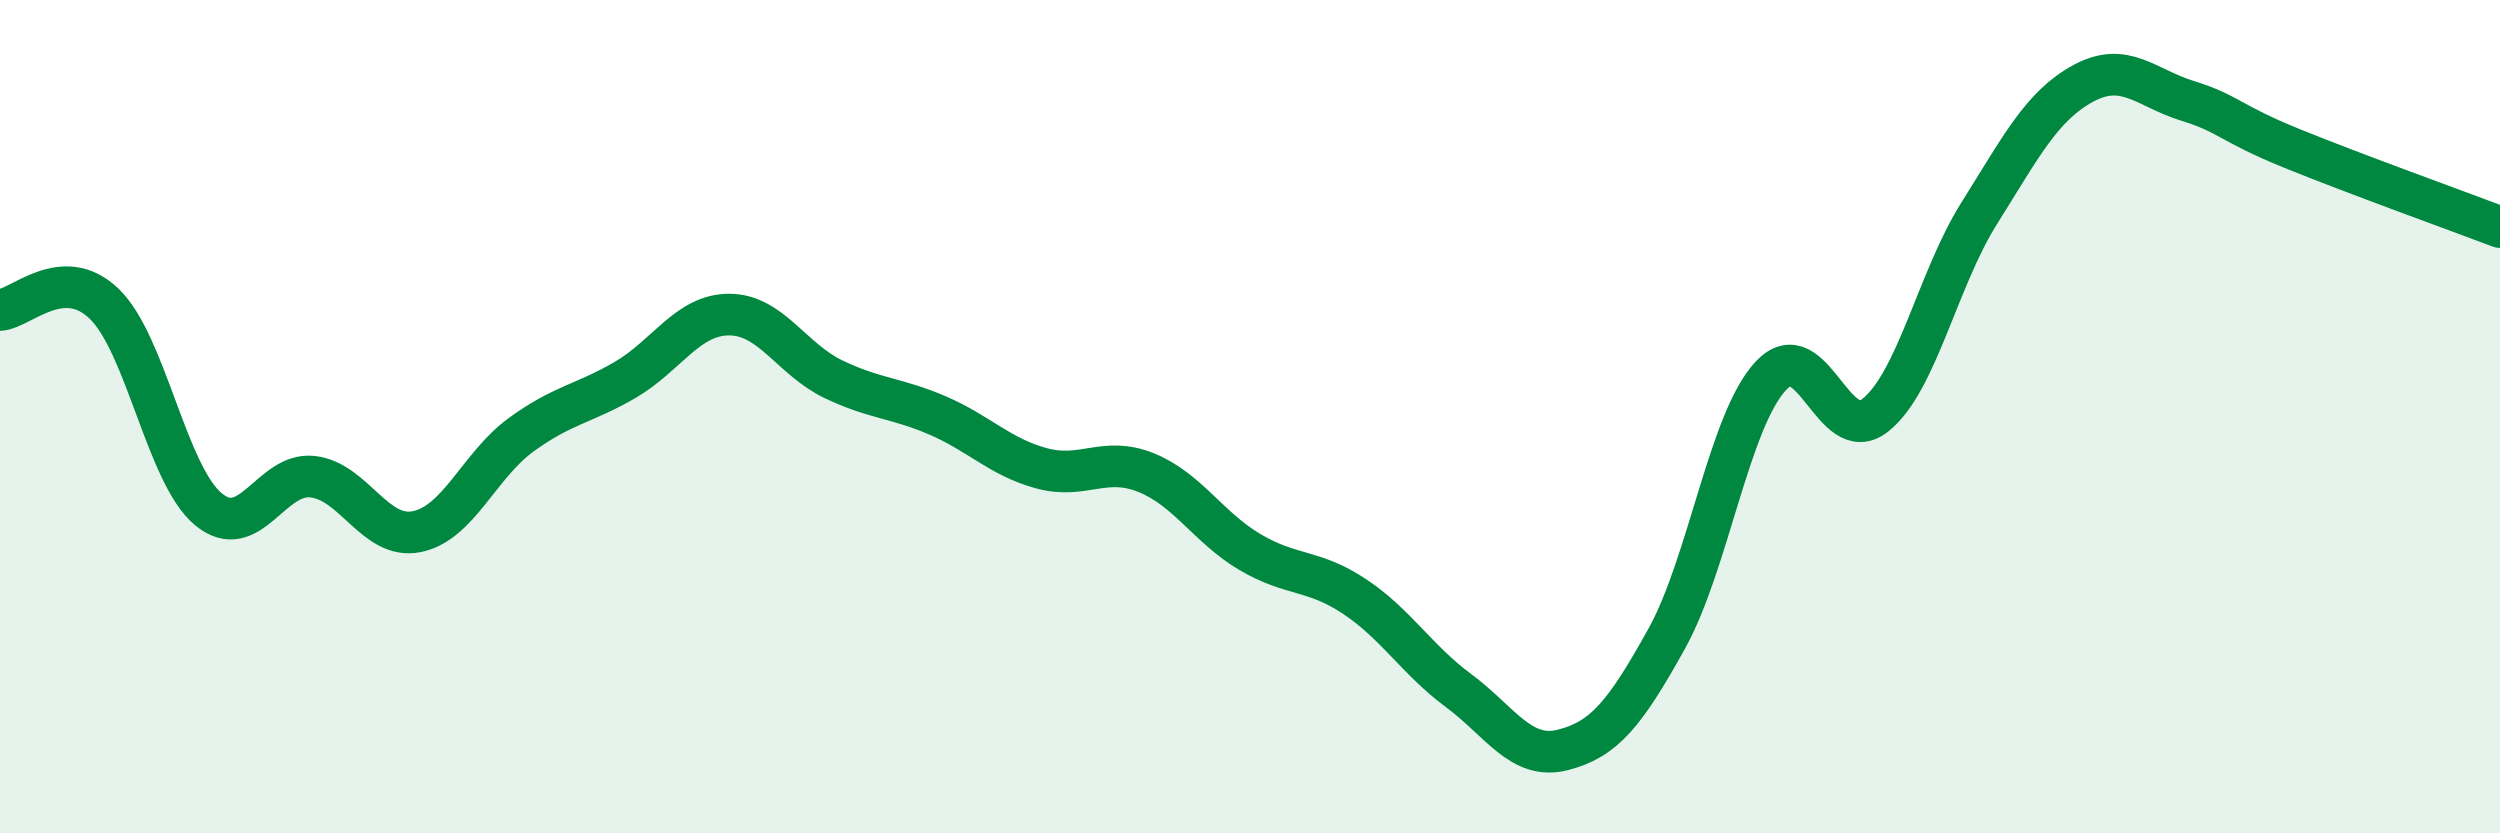 
    <svg width="60" height="20" viewBox="0 0 60 20" xmlns="http://www.w3.org/2000/svg">
      <path
        d="M 0,7.44 C 0.5,7.41 1.5,6.33 2.5,7.29 C 3.5,8.25 4,11.39 5,12.22 C 6,13.05 6.5,11.33 7.5,11.44 C 8.5,11.55 9,12.96 10,12.76 C 11,12.56 11.5,11.17 12.5,10.44 C 13.5,9.71 14,9.7 15,9.12 C 16,8.54 16.5,7.55 17.5,7.55 C 18.5,7.55 19,8.62 20,9.1 C 21,9.58 21.5,9.54 22.5,9.97 C 23.5,10.4 24,10.97 25,11.24 C 26,11.51 26.5,10.94 27.5,11.34 C 28.5,11.74 29,12.66 30,13.25 C 31,13.84 31.5,13.65 32.5,14.31 C 33.5,14.97 34,15.83 35,16.57 C 36,17.31 36.5,18.25 37.5,18 C 38.5,17.75 39,17.13 40,15.33 C 41,13.53 41.5,10.09 42.5,9.02 C 43.5,7.95 44,10.75 45,9.97 C 46,9.19 46.5,6.71 47.5,5.12 C 48.5,3.53 49,2.54 50,2 C 51,1.46 51.5,2.11 52.5,2.42 C 53.5,2.73 53.5,2.95 55,3.56 C 56.5,4.17 59,5.07 60,5.45L60 20L0 20Z"
        fill="#008740"
        opacity="0.1"
        stroke-linecap="round"
        stroke-linejoin="round"
      />
      <path
        d="M 0,7.44 C 0.5,7.41 1.5,6.33 2.5,7.29 C 3.5,8.25 4,11.39 5,12.22 C 6,13.05 6.5,11.33 7.5,11.44 C 8.5,11.55 9,12.96 10,12.76 C 11,12.56 11.5,11.17 12.5,10.44 C 13.5,9.71 14,9.7 15,9.12 C 16,8.54 16.5,7.55 17.5,7.55 C 18.5,7.55 19,8.62 20,9.1 C 21,9.58 21.5,9.54 22.5,9.97 C 23.5,10.4 24,10.97 25,11.24 C 26,11.51 26.5,10.94 27.5,11.34 C 28.5,11.74 29,12.66 30,13.25 C 31,13.84 31.5,13.65 32.5,14.31 C 33.5,14.97 34,15.83 35,16.57 C 36,17.31 36.5,18.25 37.5,18 C 38.5,17.75 39,17.13 40,15.33 C 41,13.53 41.5,10.09 42.5,9.02 C 43.5,7.95 44,10.75 45,9.97 C 46,9.19 46.5,6.71 47.5,5.12 C 48.5,3.53 49,2.54 50,2 C 51,1.46 51.5,2.11 52.5,2.42 C 53.5,2.73 53.5,2.95 55,3.56 C 56.5,4.17 59,5.07 60,5.45"
        stroke="#008740"
        stroke-width="1"
        fill="none"
        stroke-linecap="round"
        stroke-linejoin="round"
      />
    </svg>
  